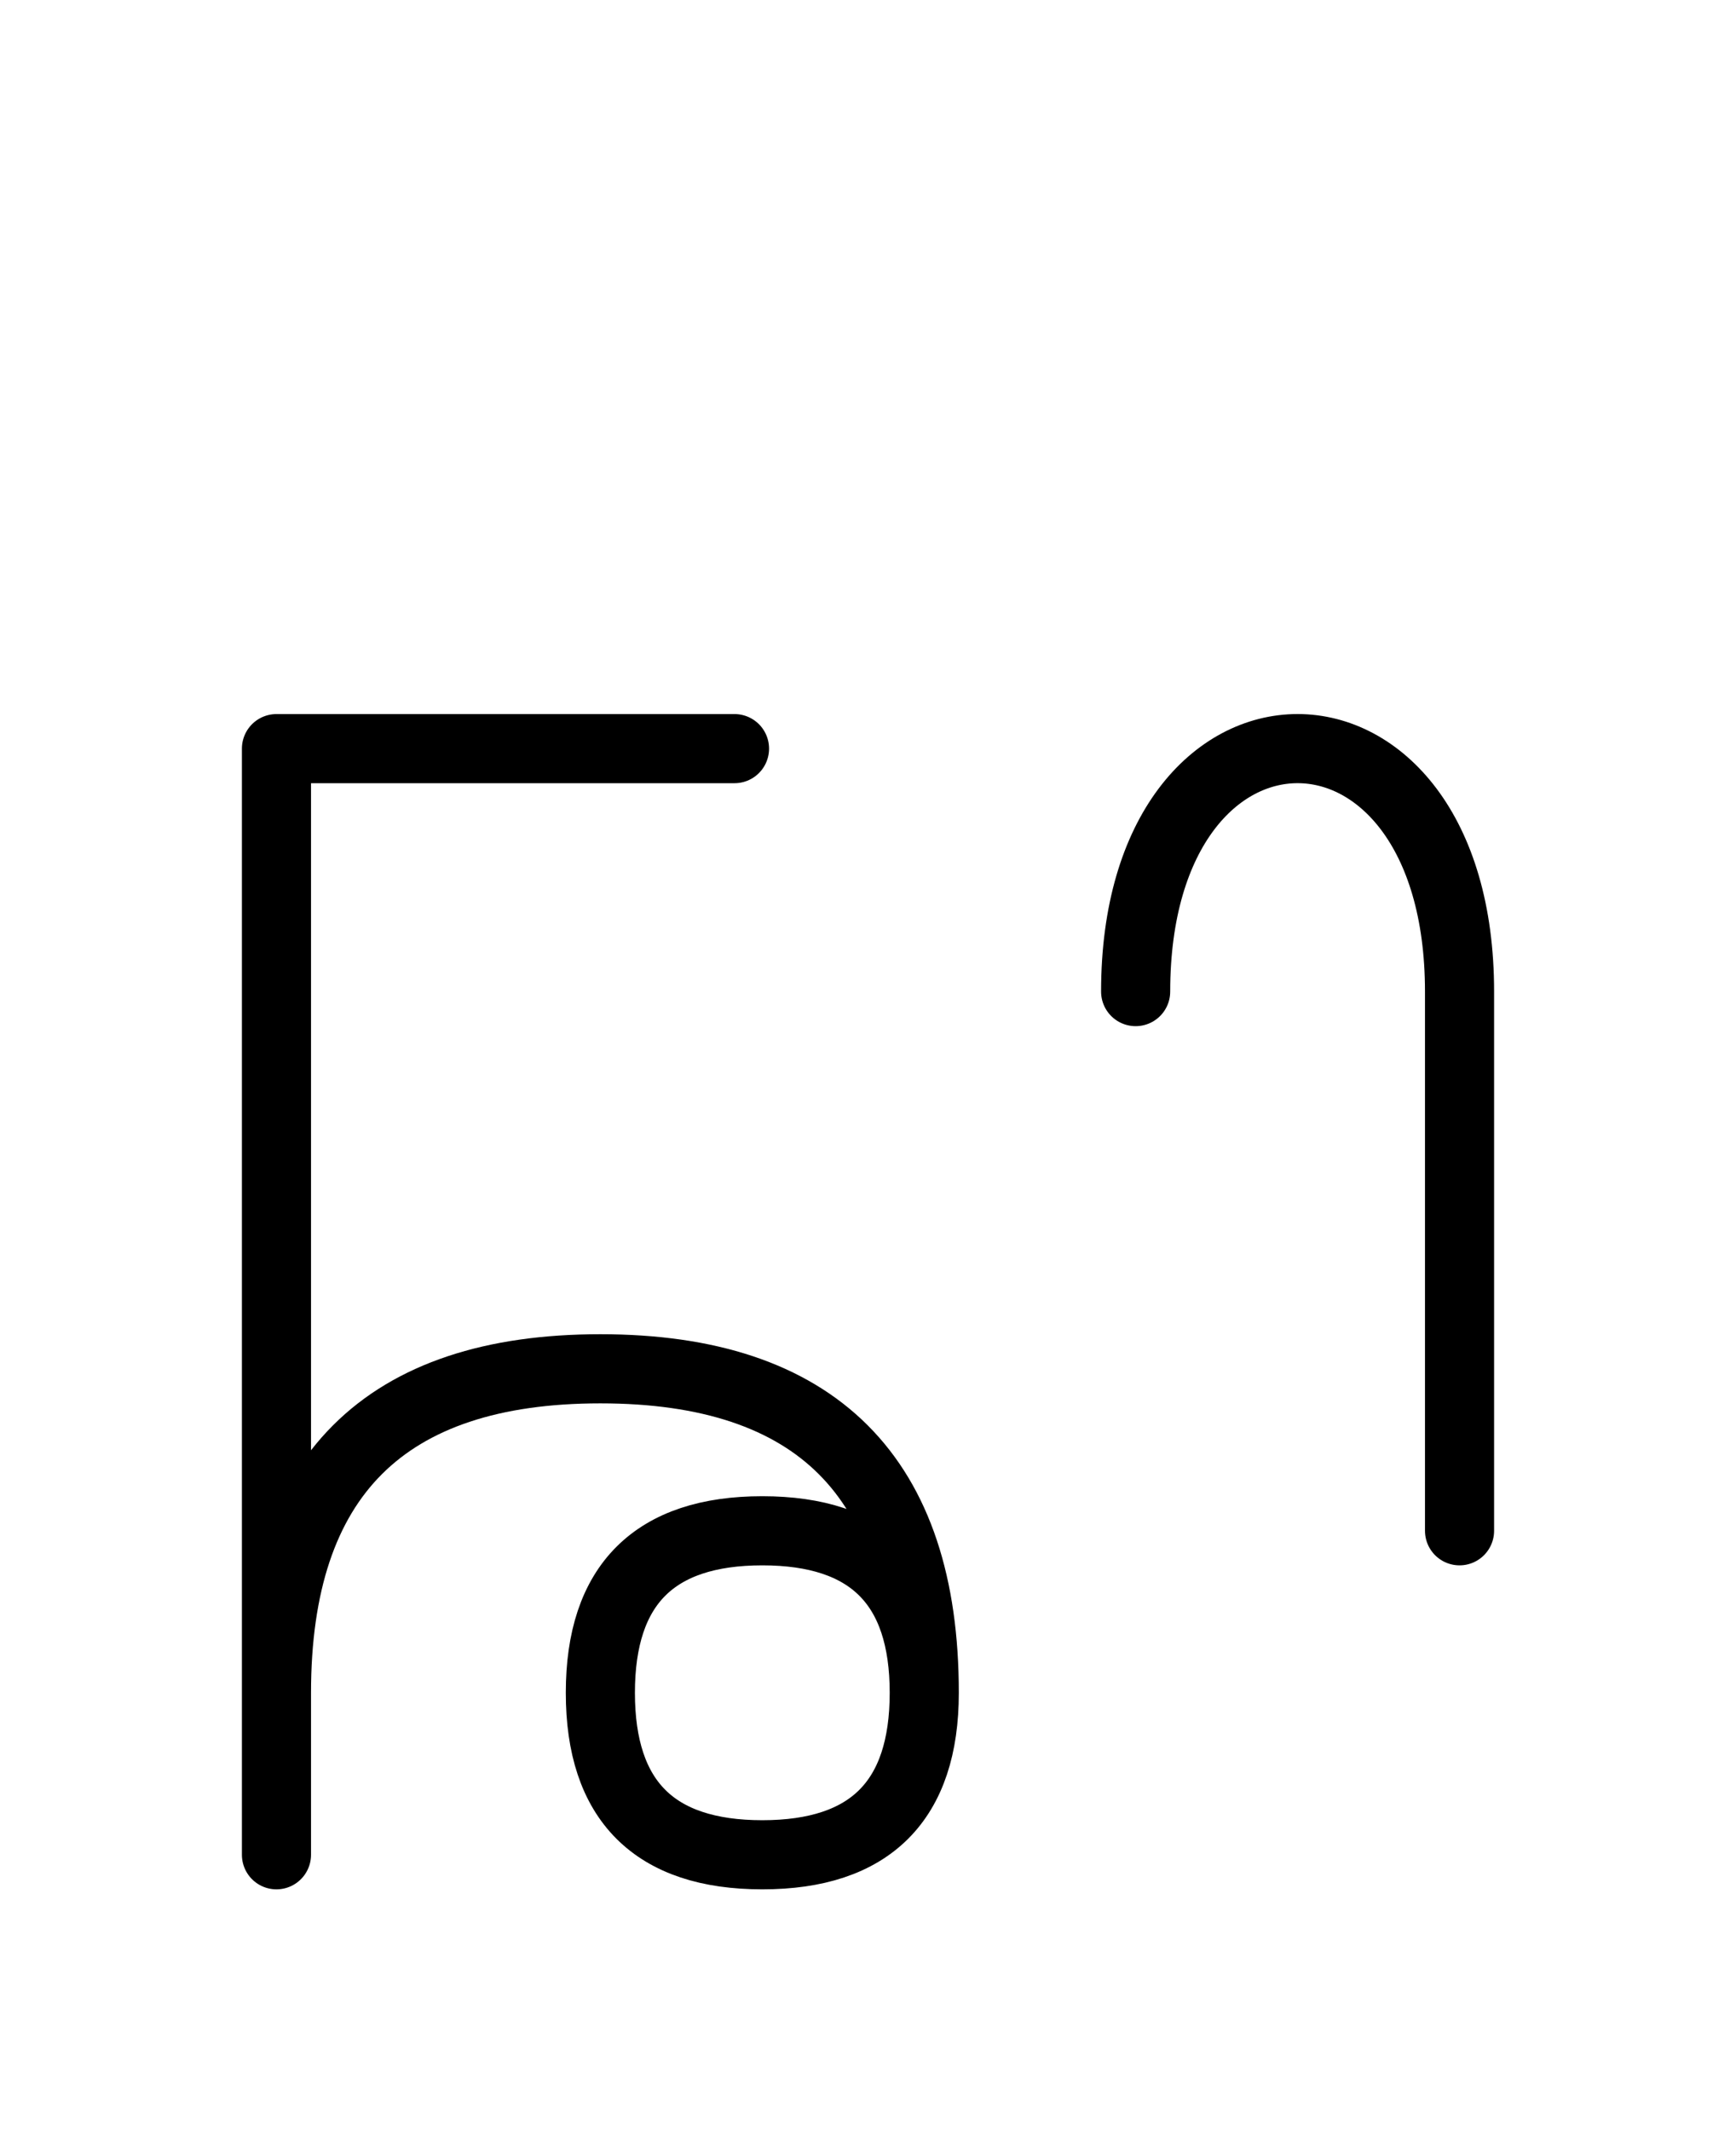 <?xml version="1.0" encoding="UTF-8"?>
<svg xmlns="http://www.w3.org/2000/svg" xmlns:xlink="http://www.w3.org/1999/xlink"
     width="31.397" height="38.536" viewBox="0 0 31.397 38.536">
<defs>
<path d="M5,23.536 L5,27.678 L5,13.536 L13.284,13.536 M5,23.536 L5,19.393 L5,33.536 M5,30.607 Q5,24.749,10.858,24.749 Q16.716,24.749,16.716,30.607 Q16.716,33.536,13.787,33.536 Q10.858,33.536,10.858,30.607 Q10.858,27.678,13.787,27.678 Q16.716,27.678,16.716,30.607 M26.397,23.536 L26.397,27.678 L26.397,17.929 C26.397,12.071,20.539,12.071,20.539,17.929" stroke="black" fill="none" stroke-width="1.25" stroke-linecap="round" stroke-linejoin="round" id="d0" />
</defs>
<use xlink:href="#d0" x="0" y="0" />
</svg>